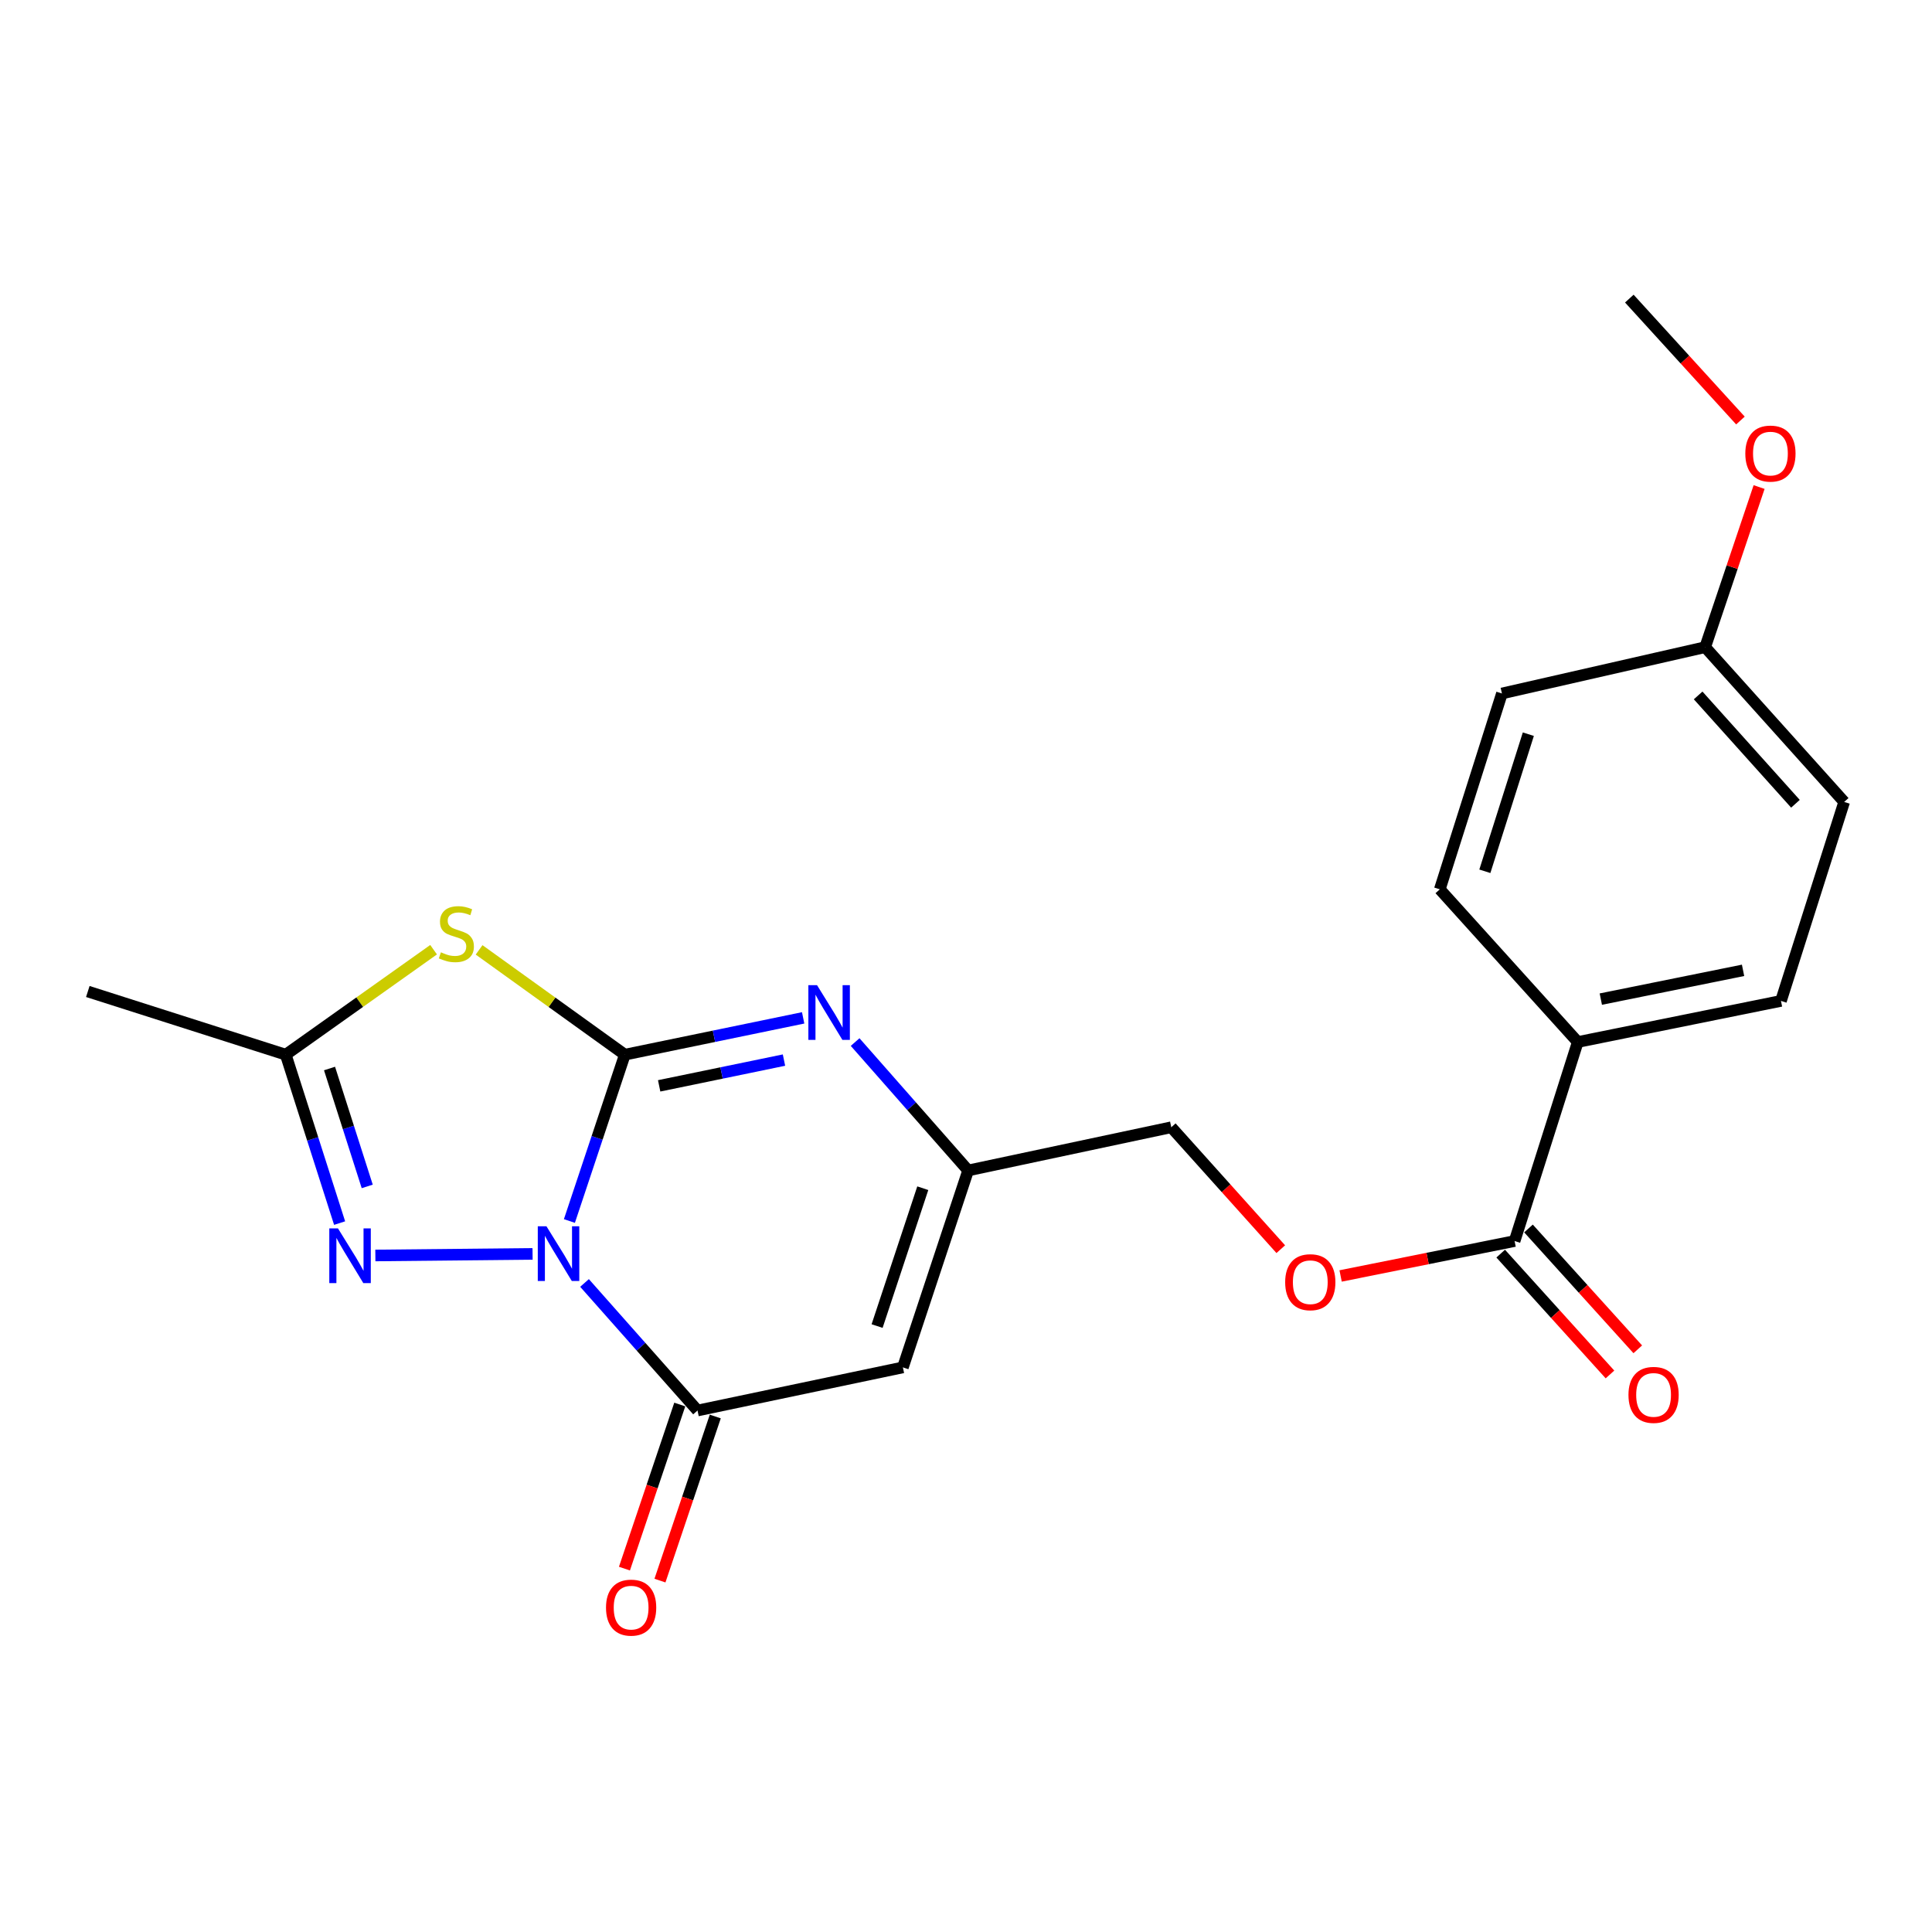 <?xml version='1.0' encoding='iso-8859-1'?>
<svg version='1.1' baseProfile='full'
              xmlns='http://www.w3.org/2000/svg'
                      xmlns:rdkit='http://www.rdkit.org/xml'
                      xmlns:xlink='http://www.w3.org/1999/xlink'
                  xml:space='preserve'
width='1000px' height='1000px' viewBox='0 0 1000 1000'>
<!-- END OF HEADER -->
<rect style='opacity:1.0;fill:#FFFFFF;stroke:none' width='1000' height='1000' x='0' y='0'> </rect>
<path class='bond-0' d='M 294.721,631.999 L 309.067,588.947' style='fill:none;fill-rule:evenodd;stroke:#0000FF;stroke-width:6px;stroke-linecap:butt;stroke-linejoin:miter;stroke-opacity:1' />
<path class='bond-0' d='M 309.067,588.947 L 323.413,545.895' style='fill:none;fill-rule:evenodd;stroke:#000000;stroke-width:6px;stroke-linecap:butt;stroke-linejoin:miter;stroke-opacity:1' />
<path class='bond-2' d='M 302.55,664.058 L 331.794,697.069' style='fill:none;fill-rule:evenodd;stroke:#0000FF;stroke-width:6px;stroke-linecap:butt;stroke-linejoin:miter;stroke-opacity:1' />
<path class='bond-2' d='M 331.794,697.069 L 361.037,730.08' style='fill:none;fill-rule:evenodd;stroke:#000000;stroke-width:6px;stroke-linecap:butt;stroke-linejoin:miter;stroke-opacity:1' />
<path class='bond-3' d='M 275.66,649.008 L 194.286,649.829' style='fill:none;fill-rule:evenodd;stroke:#0000FF;stroke-width:6px;stroke-linecap:butt;stroke-linejoin:miter;stroke-opacity:1' />
<path class='bond-1' d='M 323.413,545.895 L 285.696,518.774' style='fill:none;fill-rule:evenodd;stroke:#000000;stroke-width:6px;stroke-linecap:butt;stroke-linejoin:miter;stroke-opacity:1' />
<path class='bond-1' d='M 285.696,518.774 L 247.979,491.652' style='fill:none;fill-rule:evenodd;stroke:#CCCC00;stroke-width:6px;stroke-linecap:butt;stroke-linejoin:miter;stroke-opacity:1' />
<path class='bond-4' d='M 323.413,545.895 L 369.562,536.37' style='fill:none;fill-rule:evenodd;stroke:#000000;stroke-width:6px;stroke-linecap:butt;stroke-linejoin:miter;stroke-opacity:1' />
<path class='bond-4' d='M 369.562,536.37 L 415.711,526.845' style='fill:none;fill-rule:evenodd;stroke:#0000FF;stroke-width:6px;stroke-linecap:butt;stroke-linejoin:miter;stroke-opacity:1' />
<path class='bond-4' d='M 341.179,562.036 L 373.483,555.369' style='fill:none;fill-rule:evenodd;stroke:#000000;stroke-width:6px;stroke-linecap:butt;stroke-linejoin:miter;stroke-opacity:1' />
<path class='bond-4' d='M 373.483,555.369 L 405.787,548.701' style='fill:none;fill-rule:evenodd;stroke:#0000FF;stroke-width:6px;stroke-linecap:butt;stroke-linejoin:miter;stroke-opacity:1' />
<path class='bond-22' d='M 224.426,491.562 L 186.165,518.729' style='fill:none;fill-rule:evenodd;stroke:#CCCC00;stroke-width:6px;stroke-linecap:butt;stroke-linejoin:miter;stroke-opacity:1' />
<path class='bond-22' d='M 186.165,518.729 L 147.904,545.895' style='fill:none;fill-rule:evenodd;stroke:#000000;stroke-width:6px;stroke-linecap:butt;stroke-linejoin:miter;stroke-opacity:1' />
<path class='bond-5' d='M 361.037,730.08 L 467.334,707.76' style='fill:none;fill-rule:evenodd;stroke:#000000;stroke-width:6px;stroke-linecap:butt;stroke-linejoin:miter;stroke-opacity:1' />
<path class='bond-10' d='M 351.846,726.981 L 337.528,769.448' style='fill:none;fill-rule:evenodd;stroke:#000000;stroke-width:6px;stroke-linecap:butt;stroke-linejoin:miter;stroke-opacity:1' />
<path class='bond-10' d='M 337.528,769.448 L 323.211,811.915' style='fill:none;fill-rule:evenodd;stroke:#FF0000;stroke-width:6px;stroke-linecap:butt;stroke-linejoin:miter;stroke-opacity:1' />
<path class='bond-10' d='M 370.228,733.179 L 355.911,775.646' style='fill:none;fill-rule:evenodd;stroke:#000000;stroke-width:6px;stroke-linecap:butt;stroke-linejoin:miter;stroke-opacity:1' />
<path class='bond-10' d='M 355.911,775.646 L 341.594,818.112' style='fill:none;fill-rule:evenodd;stroke:#FF0000;stroke-width:6px;stroke-linecap:butt;stroke-linejoin:miter;stroke-opacity:1' />
<path class='bond-6' d='M 175.783,633.07 L 161.843,589.482' style='fill:none;fill-rule:evenodd;stroke:#0000FF;stroke-width:6px;stroke-linecap:butt;stroke-linejoin:miter;stroke-opacity:1' />
<path class='bond-6' d='M 161.843,589.482 L 147.904,545.895' style='fill:none;fill-rule:evenodd;stroke:#000000;stroke-width:6px;stroke-linecap:butt;stroke-linejoin:miter;stroke-opacity:1' />
<path class='bond-6' d='M 190.078,614.084 L 180.321,583.573' style='fill:none;fill-rule:evenodd;stroke:#0000FF;stroke-width:6px;stroke-linecap:butt;stroke-linejoin:miter;stroke-opacity:1' />
<path class='bond-6' d='M 180.321,583.573 L 170.563,553.062' style='fill:none;fill-rule:evenodd;stroke:#000000;stroke-width:6px;stroke-linecap:butt;stroke-linejoin:miter;stroke-opacity:1' />
<path class='bond-23' d='M 442.613,539.367 L 471.861,572.597' style='fill:none;fill-rule:evenodd;stroke:#0000FF;stroke-width:6px;stroke-linecap:butt;stroke-linejoin:miter;stroke-opacity:1' />
<path class='bond-23' d='M 471.861,572.597 L 501.11,605.828' style='fill:none;fill-rule:evenodd;stroke:#000000;stroke-width:6px;stroke-linecap:butt;stroke-linejoin:miter;stroke-opacity:1' />
<path class='bond-7' d='M 467.334,707.76 L 501.11,605.828' style='fill:none;fill-rule:evenodd;stroke:#000000;stroke-width:6px;stroke-linecap:butt;stroke-linejoin:miter;stroke-opacity:1' />
<path class='bond-7' d='M 453.986,686.368 L 477.629,615.016' style='fill:none;fill-rule:evenodd;stroke:#000000;stroke-width:6px;stroke-linecap:butt;stroke-linejoin:miter;stroke-opacity:1' />
<path class='bond-19' d='M 147.904,545.895 L 45.455,513.197' style='fill:none;fill-rule:evenodd;stroke:#000000;stroke-width:6px;stroke-linecap:butt;stroke-linejoin:miter;stroke-opacity:1' />
<path class='bond-13' d='M 501.11,605.828 L 606.254,583.465' style='fill:none;fill-rule:evenodd;stroke:#000000;stroke-width:6px;stroke-linecap:butt;stroke-linejoin:miter;stroke-opacity:1' />
<path class='bond-8' d='M 783.951,642.363 L 738.925,651.399' style='fill:none;fill-rule:evenodd;stroke:#000000;stroke-width:6px;stroke-linecap:butt;stroke-linejoin:miter;stroke-opacity:1' />
<path class='bond-8' d='M 738.925,651.399 L 693.9,660.434' style='fill:none;fill-rule:evenodd;stroke:#FF0000;stroke-width:6px;stroke-linecap:butt;stroke-linejoin:miter;stroke-opacity:1' />
<path class='bond-9' d='M 783.951,642.363 L 816.649,539.343' style='fill:none;fill-rule:evenodd;stroke:#000000;stroke-width:6px;stroke-linecap:butt;stroke-linejoin:miter;stroke-opacity:1' />
<path class='bond-12' d='M 776.757,648.869 L 805.039,680.142' style='fill:none;fill-rule:evenodd;stroke:#000000;stroke-width:6px;stroke-linecap:butt;stroke-linejoin:miter;stroke-opacity:1' />
<path class='bond-12' d='M 805.039,680.142 L 833.32,711.415' style='fill:none;fill-rule:evenodd;stroke:#FF0000;stroke-width:6px;stroke-linecap:butt;stroke-linejoin:miter;stroke-opacity:1' />
<path class='bond-12' d='M 791.145,635.857 L 819.427,667.13' style='fill:none;fill-rule:evenodd;stroke:#000000;stroke-width:6px;stroke-linecap:butt;stroke-linejoin:miter;stroke-opacity:1' />
<path class='bond-12' d='M 819.427,667.13 L 847.709,698.404' style='fill:none;fill-rule:evenodd;stroke:#FF0000;stroke-width:6px;stroke-linecap:butt;stroke-linejoin:miter;stroke-opacity:1' />
<path class='bond-14' d='M 816.649,539.343 L 921.825,518.068' style='fill:none;fill-rule:evenodd;stroke:#000000;stroke-width:6px;stroke-linecap:butt;stroke-linejoin:miter;stroke-opacity:1' />
<path class='bond-14' d='M 828.58,517.137 L 902.203,502.245' style='fill:none;fill-rule:evenodd;stroke:#000000;stroke-width:6px;stroke-linecap:butt;stroke-linejoin:miter;stroke-opacity:1' />
<path class='bond-15' d='M 816.649,539.343 L 745.239,460.312' style='fill:none;fill-rule:evenodd;stroke:#000000;stroke-width:6px;stroke-linecap:butt;stroke-linejoin:miter;stroke-opacity:1' />
<path class='bond-11' d='M 662.926,646.572 L 634.59,615.018' style='fill:none;fill-rule:evenodd;stroke:#FF0000;stroke-width:6px;stroke-linecap:butt;stroke-linejoin:miter;stroke-opacity:1' />
<path class='bond-11' d='M 634.59,615.018 L 606.254,583.465' style='fill:none;fill-rule:evenodd;stroke:#000000;stroke-width:6px;stroke-linecap:butt;stroke-linejoin:miter;stroke-opacity:1' />
<path class='bond-17' d='M 921.825,518.068 L 954.545,415.08' style='fill:none;fill-rule:evenodd;stroke:#000000;stroke-width:6px;stroke-linecap:butt;stroke-linejoin:miter;stroke-opacity:1' />
<path class='bond-18' d='M 745.239,460.312 L 777.398,358.94' style='fill:none;fill-rule:evenodd;stroke:#000000;stroke-width:6px;stroke-linecap:butt;stroke-linejoin:miter;stroke-opacity:1' />
<path class='bond-18' d='M 768.554,450.973 L 791.065,380.012' style='fill:none;fill-rule:evenodd;stroke:#000000;stroke-width:6px;stroke-linecap:butt;stroke-linejoin:miter;stroke-opacity:1' />
<path class='bond-16' d='M 882.596,334.972 L 777.398,358.94' style='fill:none;fill-rule:evenodd;stroke:#000000;stroke-width:6px;stroke-linecap:butt;stroke-linejoin:miter;stroke-opacity:1' />
<path class='bond-20' d='M 882.596,334.972 L 896.553,293.533' style='fill:none;fill-rule:evenodd;stroke:#000000;stroke-width:6px;stroke-linecap:butt;stroke-linejoin:miter;stroke-opacity:1' />
<path class='bond-20' d='M 896.553,293.533 L 910.51,252.094' style='fill:none;fill-rule:evenodd;stroke:#FF0000;stroke-width:6px;stroke-linecap:butt;stroke-linejoin:miter;stroke-opacity:1' />
<path class='bond-24' d='M 882.596,334.972 L 954.545,415.08' style='fill:none;fill-rule:evenodd;stroke:#000000;stroke-width:6px;stroke-linecap:butt;stroke-linejoin:miter;stroke-opacity:1' />
<path class='bond-24' d='M 878.956,359.951 L 929.32,416.026' style='fill:none;fill-rule:evenodd;stroke:#000000;stroke-width:6px;stroke-linecap:butt;stroke-linejoin:miter;stroke-opacity:1' />
<path class='bond-21' d='M 900.849,217.658 L 872.091,186.108' style='fill:none;fill-rule:evenodd;stroke:#FF0000;stroke-width:6px;stroke-linecap:butt;stroke-linejoin:miter;stroke-opacity:1' />
<path class='bond-21' d='M 872.091,186.108 L 843.334,154.559' style='fill:none;fill-rule:evenodd;stroke:#000000;stroke-width:6px;stroke-linecap:butt;stroke-linejoin:miter;stroke-opacity:1' />
<path  class='atom-0' d='M 282.838 634.713
L 292.118 649.713
Q 293.038 651.193, 294.518 653.873
Q 295.998 656.553, 296.078 656.713
L 296.078 634.713
L 299.838 634.713
L 299.838 663.033
L 295.958 663.033
L 285.998 646.633
Q 284.838 644.713, 283.598 642.513
Q 282.398 640.313, 282.038 639.633
L 282.038 663.033
L 278.358 663.033
L 278.358 634.713
L 282.838 634.713
' fill='#0000FF'/>
<path  class='atom-2' d='M 228.214 492.913
Q 228.534 493.033, 229.854 493.593
Q 231.174 494.153, 232.614 494.513
Q 234.094 494.833, 235.534 494.833
Q 238.214 494.833, 239.774 493.553
Q 241.334 492.233, 241.334 489.953
Q 241.334 488.393, 240.534 487.433
Q 239.774 486.473, 238.574 485.953
Q 237.374 485.433, 235.374 484.833
Q 232.854 484.073, 231.334 483.353
Q 229.854 482.633, 228.774 481.113
Q 227.734 479.593, 227.734 477.033
Q 227.734 473.473, 230.134 471.273
Q 232.574 469.073, 237.374 469.073
Q 240.654 469.073, 244.374 470.633
L 243.454 473.713
Q 240.054 472.313, 237.494 472.313
Q 234.734 472.313, 233.214 473.473
Q 231.694 474.593, 231.734 476.553
Q 231.734 478.073, 232.494 478.993
Q 233.294 479.913, 234.414 480.433
Q 235.574 480.953, 237.494 481.553
Q 240.054 482.353, 241.574 483.153
Q 243.094 483.953, 244.174 485.593
Q 245.294 487.193, 245.294 489.953
Q 245.294 493.873, 242.654 495.993
Q 240.054 498.073, 235.694 498.073
Q 233.174 498.073, 231.254 497.513
Q 229.374 496.993, 227.134 496.073
L 228.214 492.913
' fill='#CCCC00'/>
<path  class='atom-4' d='M 174.924 635.801
L 184.204 650.801
Q 185.124 652.281, 186.604 654.961
Q 188.084 657.641, 188.164 657.801
L 188.164 635.801
L 191.924 635.801
L 191.924 664.121
L 188.044 664.121
L 178.084 647.721
Q 176.924 645.801, 175.684 643.601
Q 174.484 641.401, 174.124 640.721
L 174.124 664.121
L 170.444 664.121
L 170.444 635.801
L 174.924 635.801
' fill='#0000FF'/>
<path  class='atom-5' d='M 422.89 509.911
L 432.17 524.911
Q 433.09 526.391, 434.57 529.071
Q 436.05 531.751, 436.13 531.911
L 436.13 509.911
L 439.89 509.911
L 439.89 538.231
L 436.01 538.231
L 426.05 521.831
Q 424.89 519.911, 423.65 517.711
Q 422.45 515.511, 422.09 514.831
L 422.09 538.231
L 418.41 538.231
L 418.41 509.911
L 422.89 509.911
' fill='#0000FF'/>
<path  class='atom-11' d='M 313.668 832.103
Q 313.668 825.303, 317.028 821.503
Q 320.388 817.703, 326.668 817.703
Q 332.948 817.703, 336.308 821.503
Q 339.668 825.303, 339.668 832.103
Q 339.668 838.983, 336.268 842.903
Q 332.868 846.783, 326.668 846.783
Q 320.428 846.783, 317.028 842.903
Q 313.668 839.023, 313.668 832.103
M 326.668 843.583
Q 330.988 843.583, 333.308 840.703
Q 335.668 837.783, 335.668 832.103
Q 335.668 826.543, 333.308 823.743
Q 330.988 820.903, 326.668 820.903
Q 322.348 820.903, 319.988 823.703
Q 317.668 826.503, 317.668 832.103
Q 317.668 837.823, 319.988 840.703
Q 322.348 843.583, 326.668 843.583
' fill='#FF0000'/>
<path  class='atom-12' d='M 665.203 663.664
Q 665.203 656.864, 668.563 653.064
Q 671.923 649.264, 678.203 649.264
Q 684.483 649.264, 687.843 653.064
Q 691.203 656.864, 691.203 663.664
Q 691.203 670.544, 687.803 674.464
Q 684.403 678.344, 678.203 678.344
Q 671.963 678.344, 668.563 674.464
Q 665.203 670.584, 665.203 663.664
M 678.203 675.144
Q 682.523 675.144, 684.843 672.264
Q 687.203 669.344, 687.203 663.664
Q 687.203 658.104, 684.843 655.304
Q 682.523 652.464, 678.203 652.464
Q 673.883 652.464, 671.523 655.264
Q 669.203 658.064, 669.203 663.664
Q 669.203 669.384, 671.523 672.264
Q 673.883 675.144, 678.203 675.144
' fill='#FF0000'/>
<path  class='atom-13' d='M 842.89 721.991
Q 842.89 715.191, 846.25 711.391
Q 849.61 707.591, 855.89 707.591
Q 862.17 707.591, 865.53 711.391
Q 868.89 715.191, 868.89 721.991
Q 868.89 728.871, 865.49 732.791
Q 862.09 736.671, 855.89 736.671
Q 849.65 736.671, 846.25 732.791
Q 842.89 728.911, 842.89 721.991
M 855.89 733.471
Q 860.21 733.471, 862.53 730.591
Q 864.89 727.671, 864.89 721.991
Q 864.89 716.431, 862.53 713.631
Q 860.21 710.791, 855.89 710.791
Q 851.57 710.791, 849.21 713.591
Q 846.89 716.391, 846.89 721.991
Q 846.89 727.711, 849.21 730.591
Q 851.57 733.471, 855.89 733.471
' fill='#FF0000'/>
<path  class='atom-21' d='M 903.372 234.768
Q 903.372 227.968, 906.732 224.168
Q 910.092 220.368, 916.372 220.368
Q 922.652 220.368, 926.012 224.168
Q 929.372 227.968, 929.372 234.768
Q 929.372 241.648, 925.972 245.568
Q 922.572 249.448, 916.372 249.448
Q 910.132 249.448, 906.732 245.568
Q 903.372 241.688, 903.372 234.768
M 916.372 246.248
Q 920.692 246.248, 923.012 243.368
Q 925.372 240.448, 925.372 234.768
Q 925.372 229.208, 923.012 226.408
Q 920.692 223.568, 916.372 223.568
Q 912.052 223.568, 909.692 226.368
Q 907.372 229.168, 907.372 234.768
Q 907.372 240.488, 909.692 243.368
Q 912.052 246.248, 916.372 246.248
' fill='#FF0000'/>
</svg>
